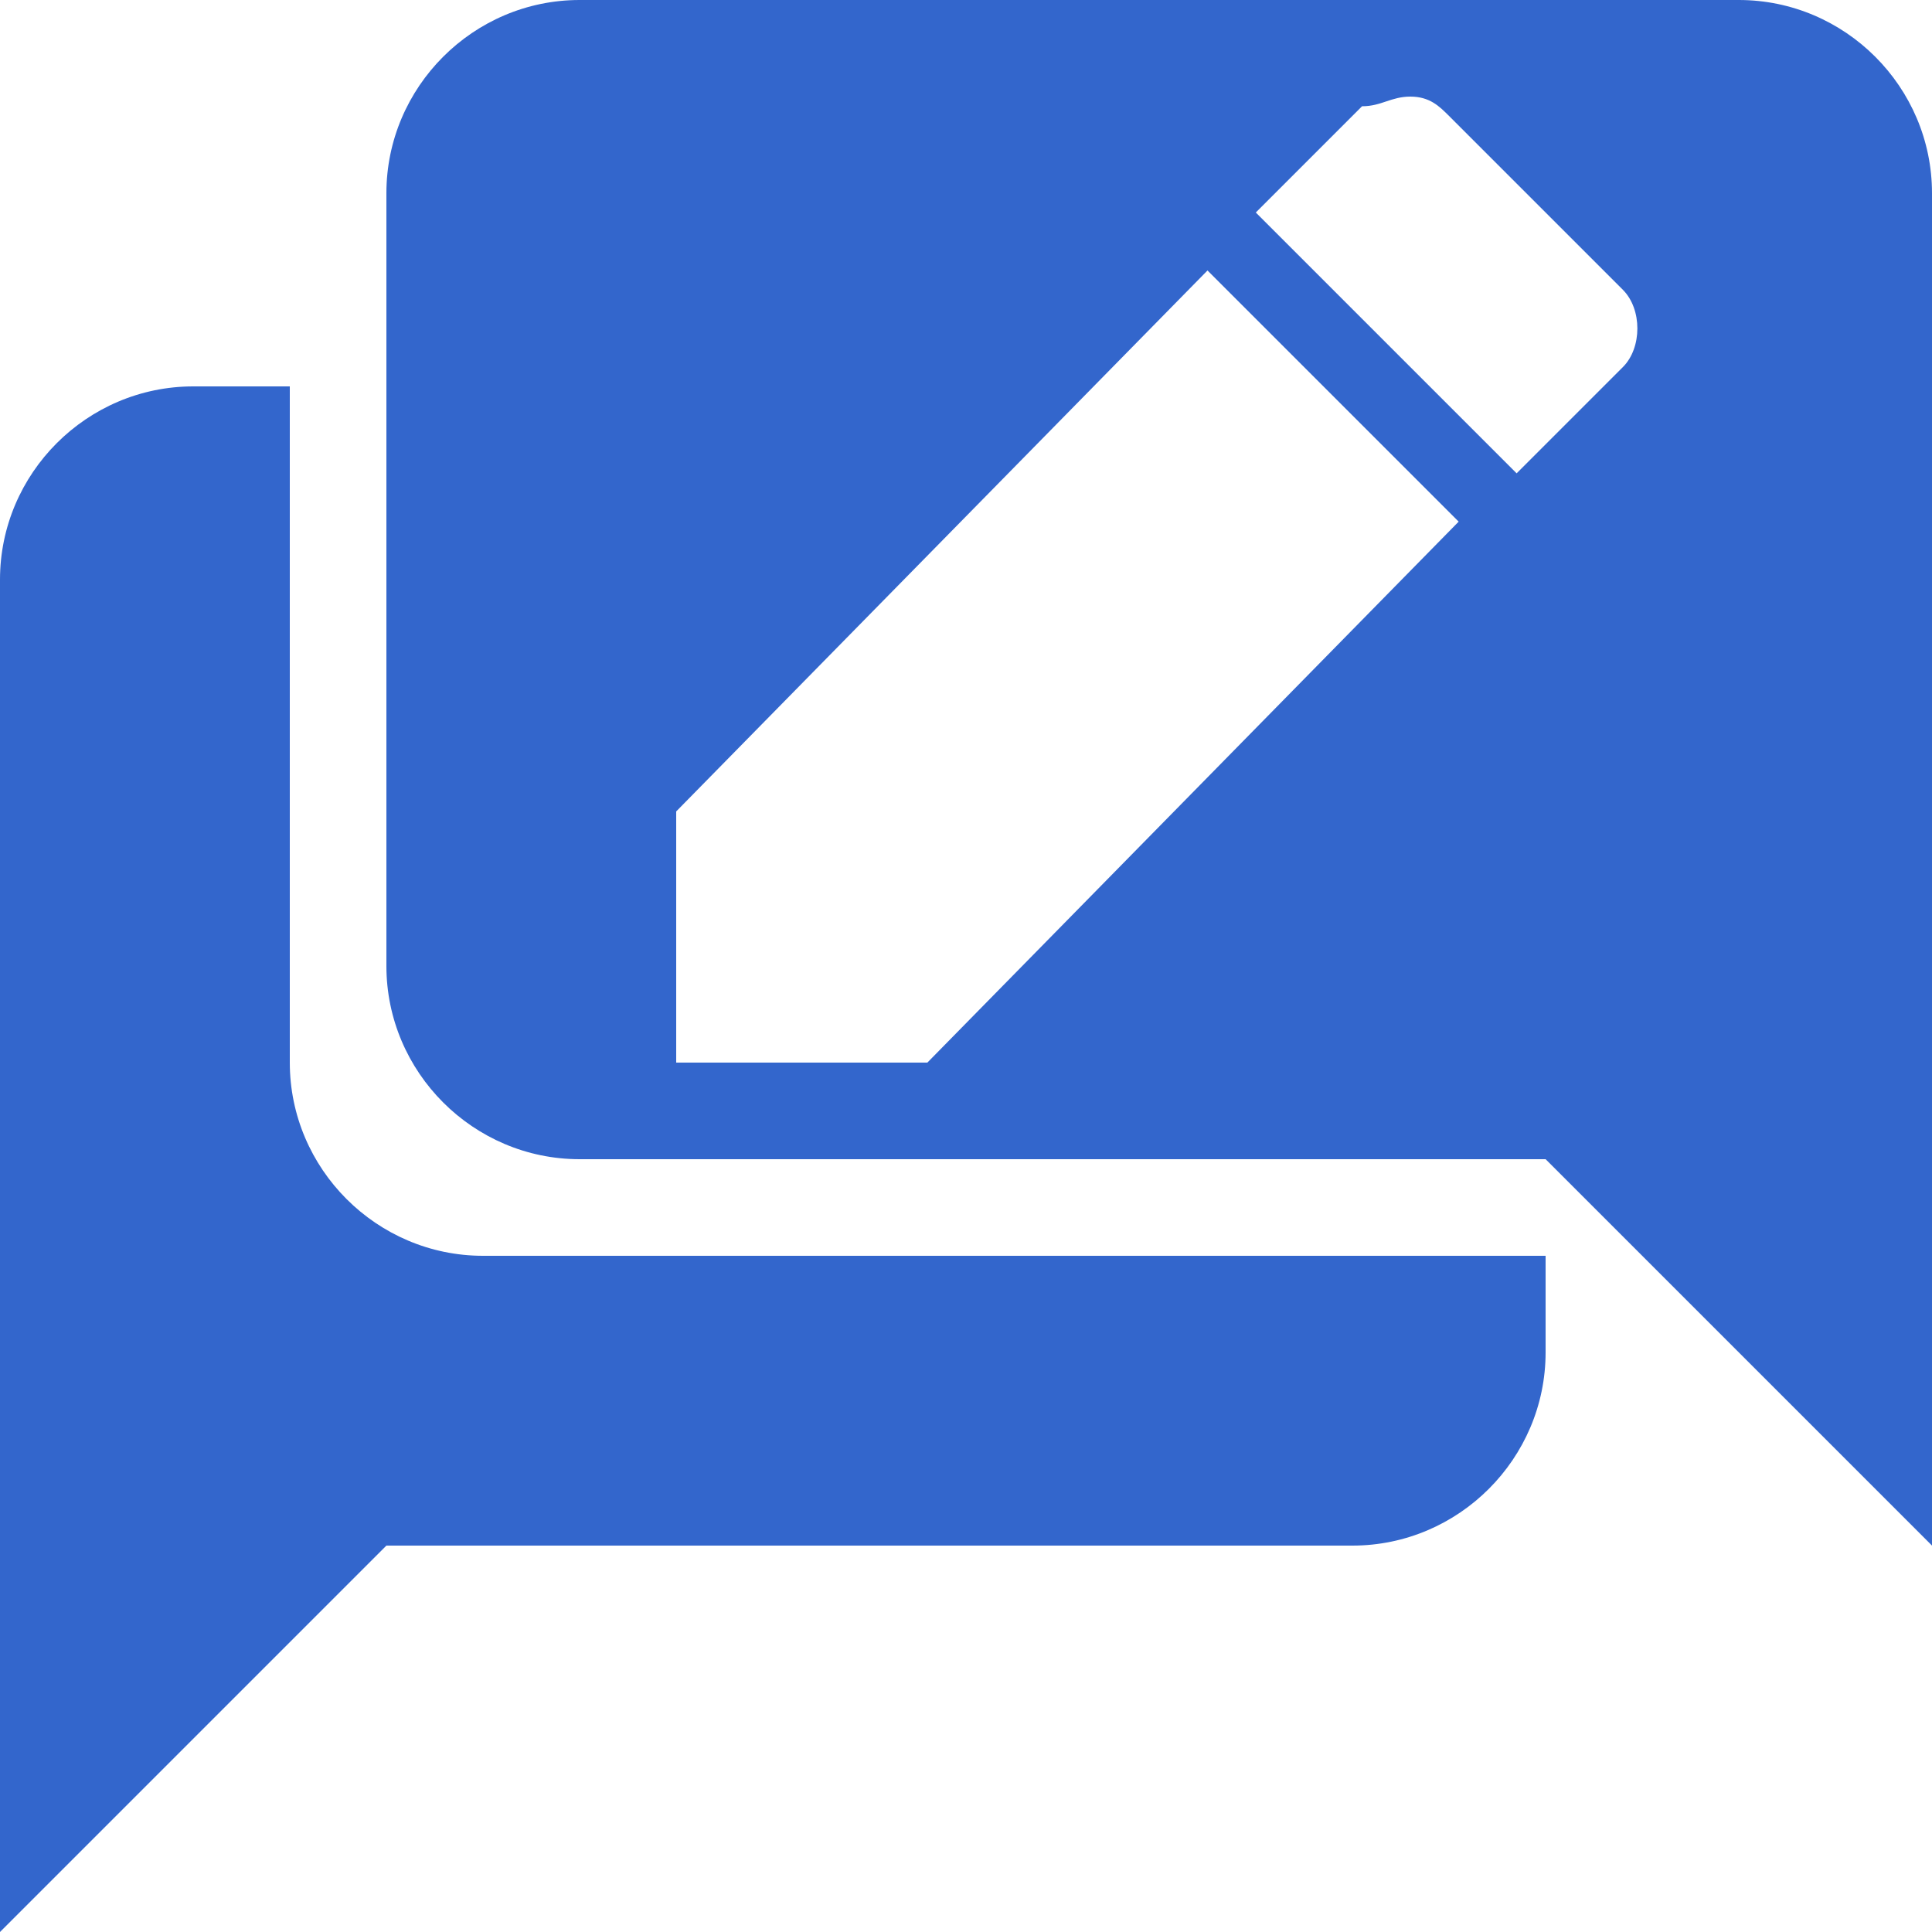 <?xml version="1.0" encoding="UTF-8"?>
<svg xmlns="http://www.w3.org/2000/svg" width="20" height="20" viewBox="0 0 20 20">
	<title>
		post edited
	</title>
	<g fill="#36c">
		<path d="M0 6v14l4-4h10c1.1 0 2-.9 2-2v-1H5c-1.1 0-2-.9-2-2V4H2C.9 4 0 4.9 0 6z"/>
		<path d="M6 0C4.9 0 4 .9 4 2v8c0 1.1.9 2 2 2h10l4 4V2c0-1.1-.9-2-2-2H6zm8.6 1c.2 0 .3.1.4.2L16.8 3c.2.2.2.6 0 .8l-1.1 1.1L13 2.2l1.1-1.1c.2 0 .3-.1.5-.1zm-2.1 1.8l2.6 2.6L9.6 11H7V8.4l5.5-5.6z"/>
	</g>
</svg>
